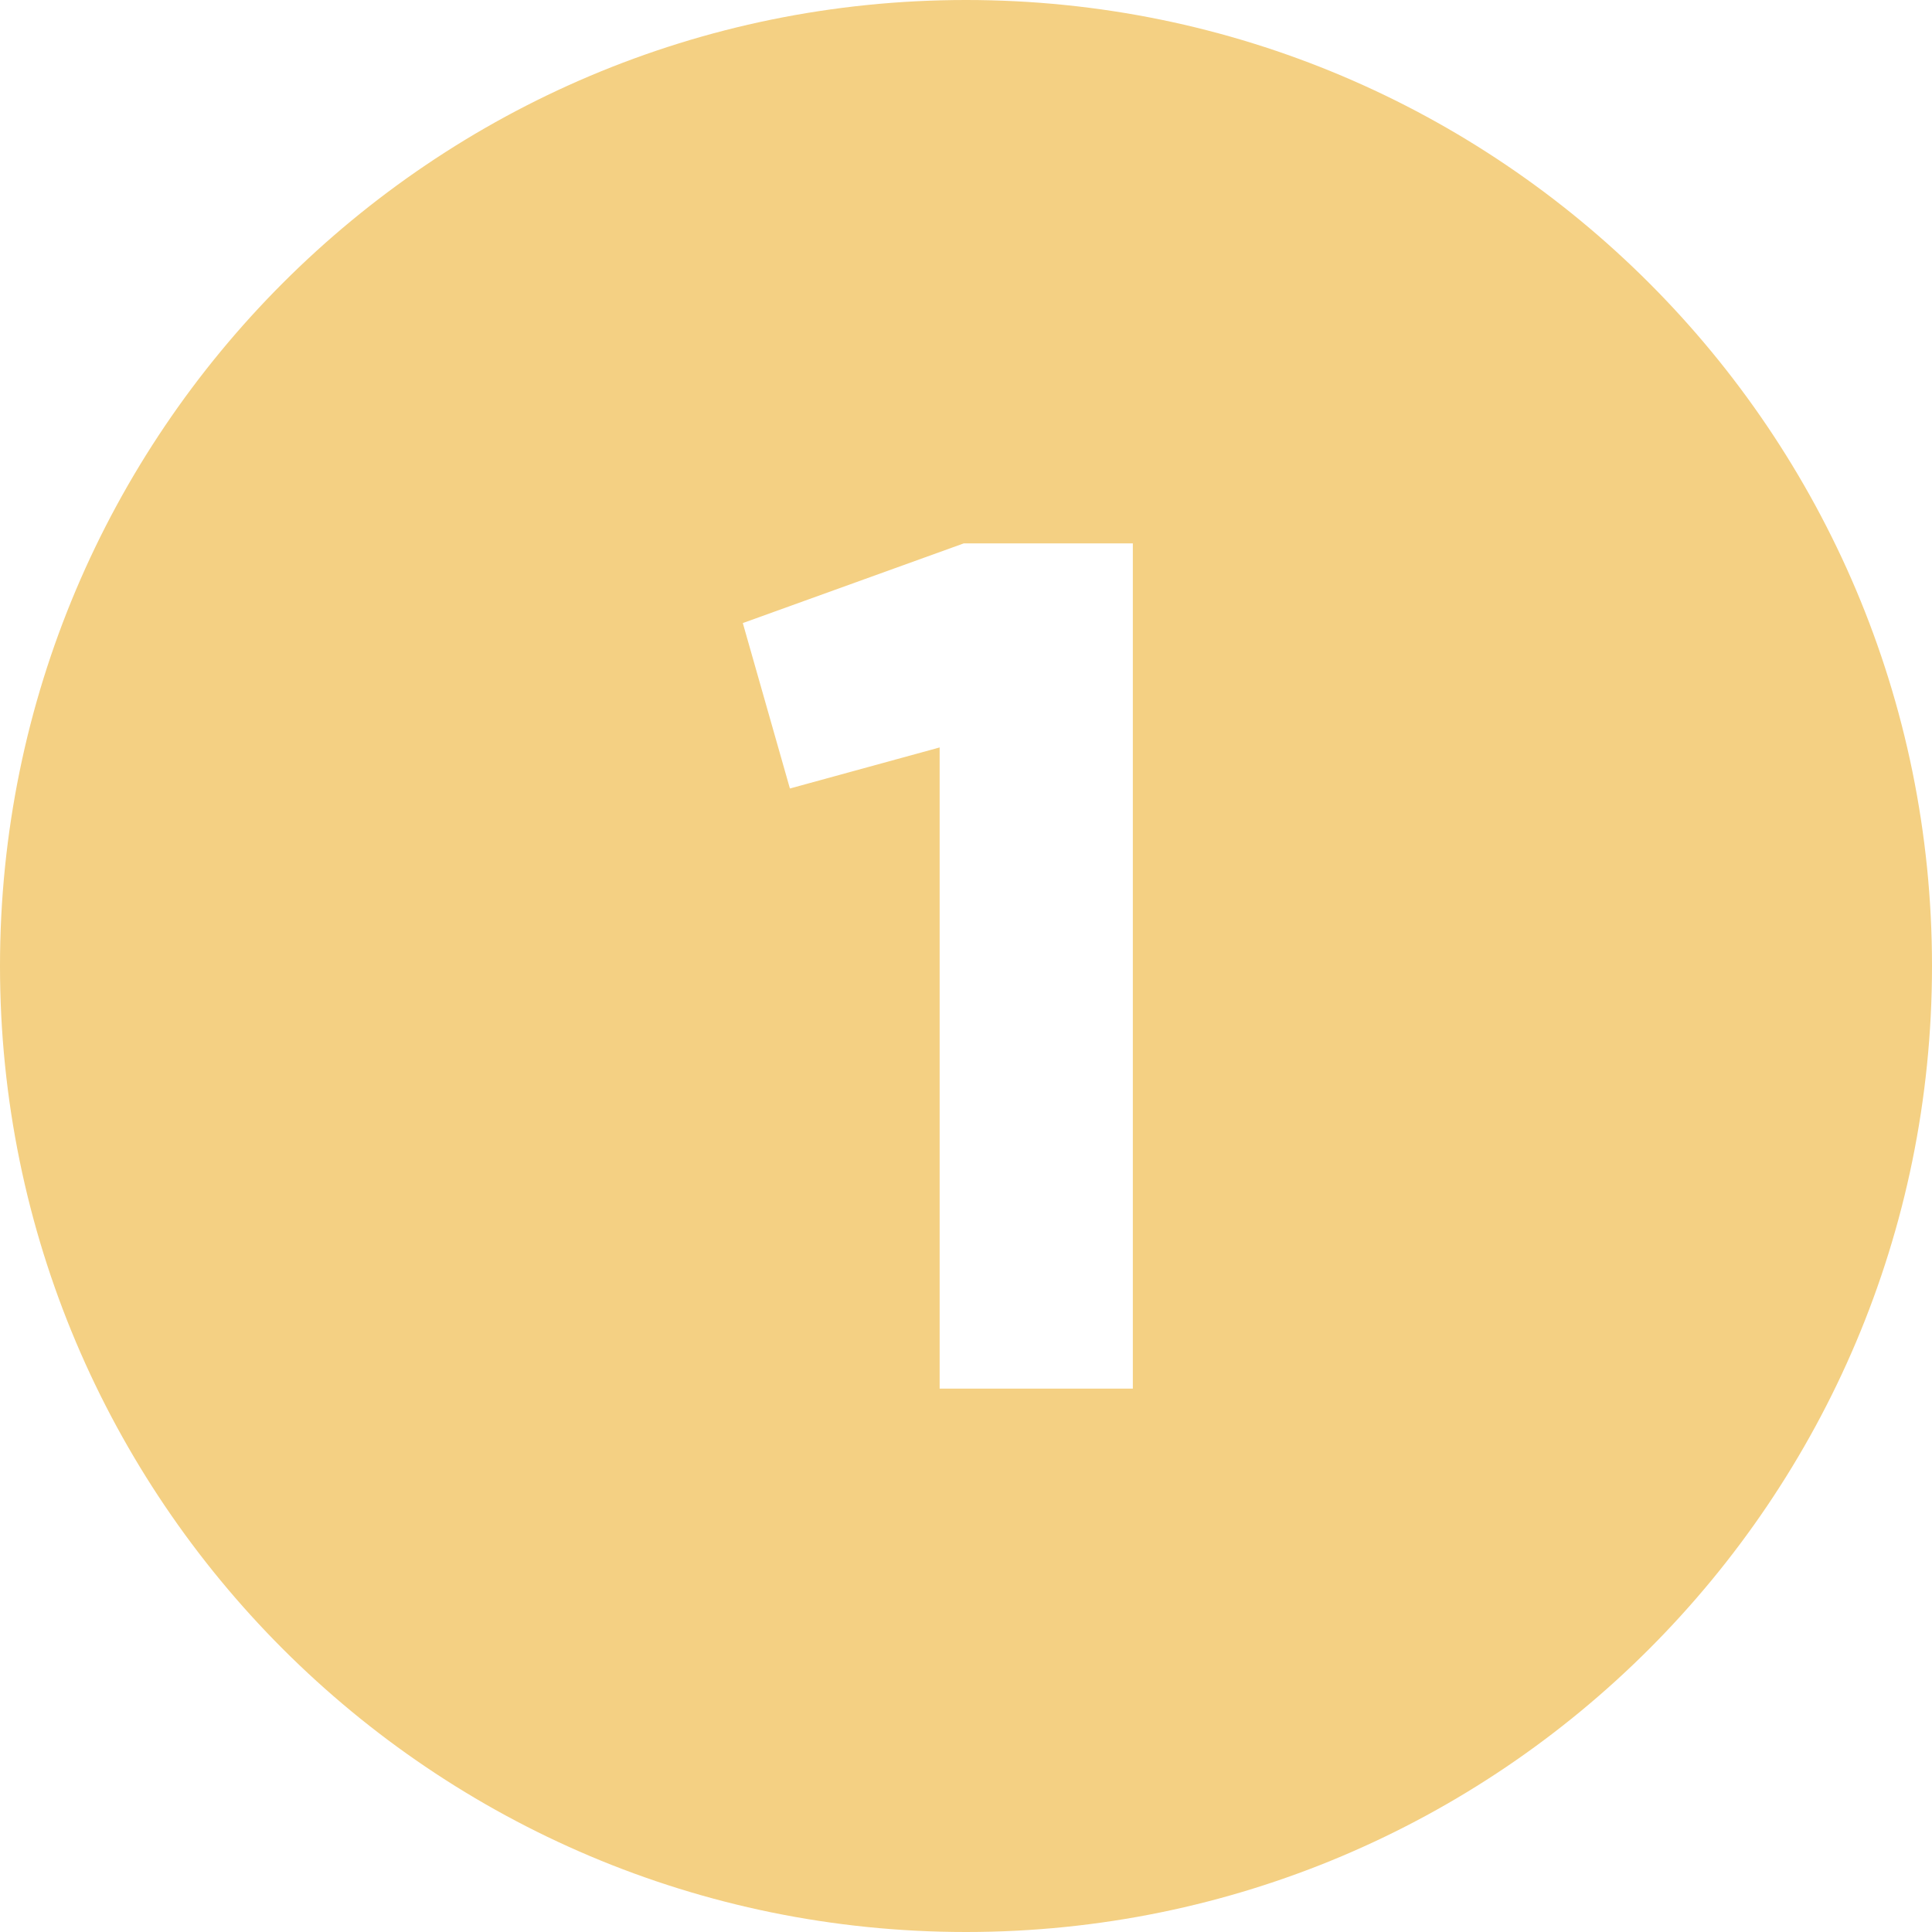 <?xml version="1.0" encoding="UTF-8"?> <svg xmlns="http://www.w3.org/2000/svg" viewBox="0 0 480 480"><g id="Layer_2" data-name="Layer 2"><g id="_02.number_1" data-name="02.number_1"><path d="m240 0c-132.55 0-240 107.45-240 240 0 132.55 107.45 240 240 240 132.55 0 240-107.45 240-240 0-132.55-107.45-240-240-240zm41.45 345h-48v-159.3l-37.2 10.2-11.7-41.1 54.9-19.8h42z" fill="#000000" style="fill: rgb(244, 208, 131);"></path></g></g></svg> 